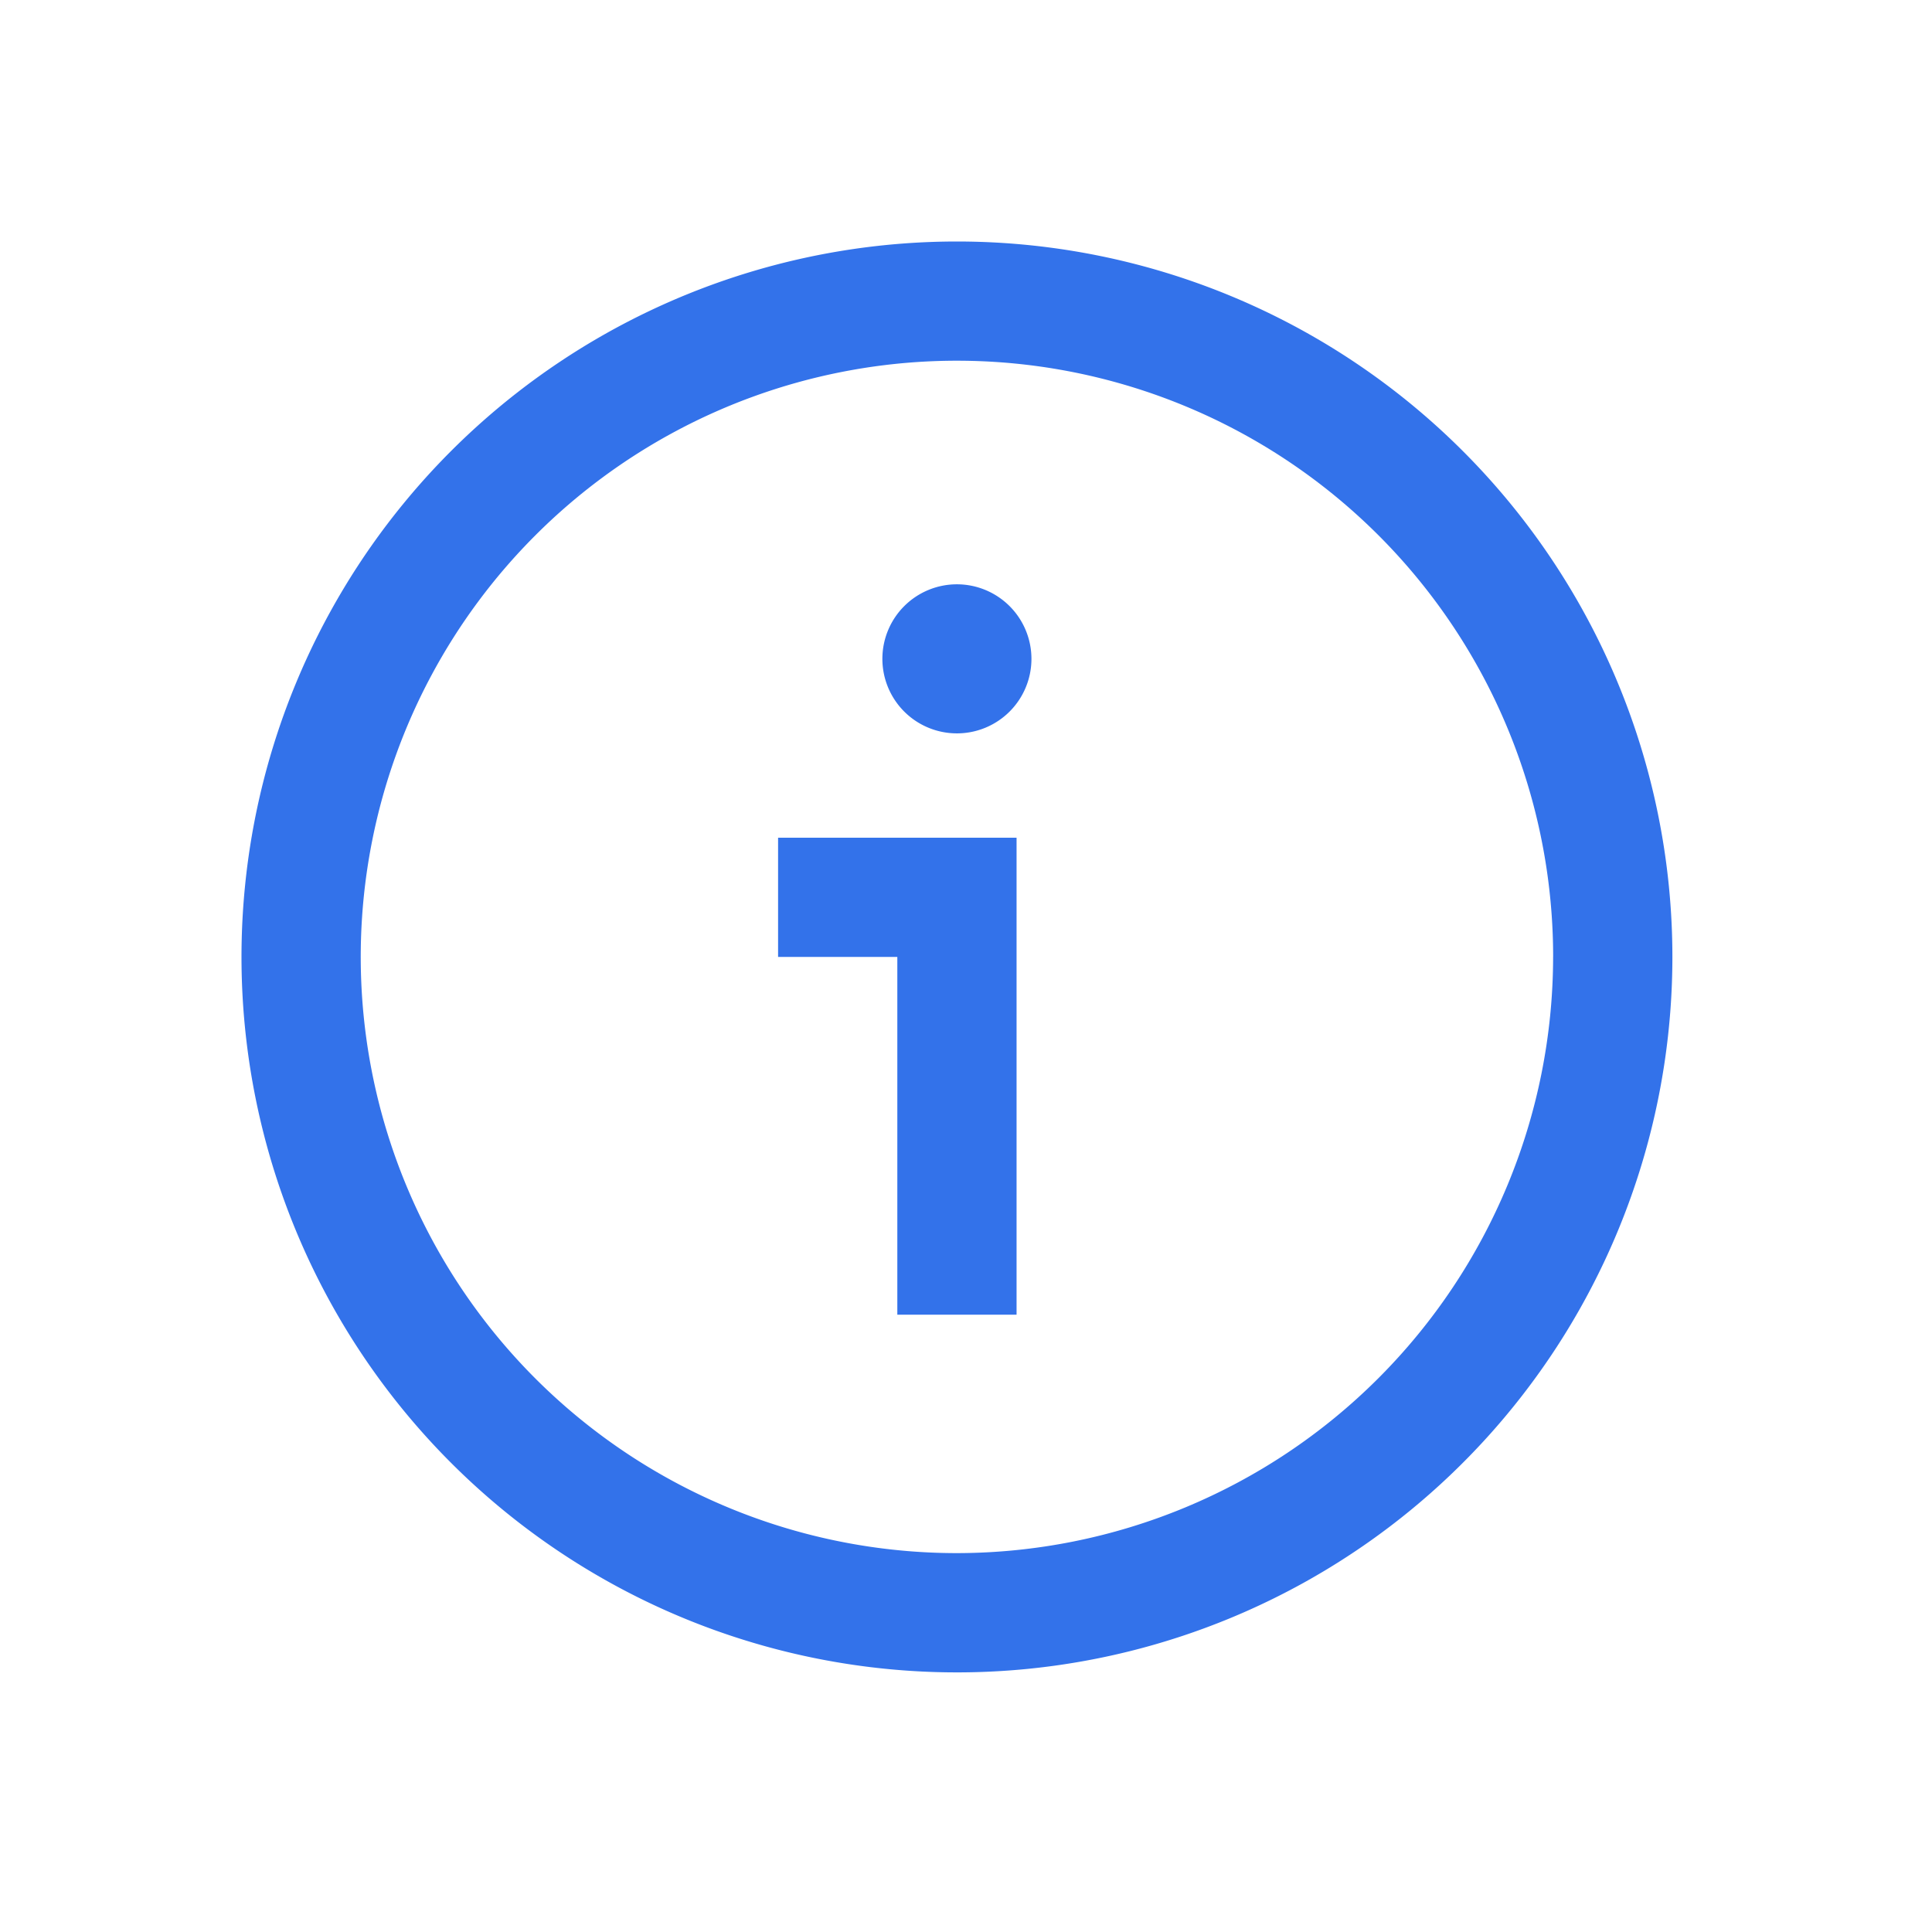 <svg xmlns="http://www.w3.org/2000/svg" width="64" height="64" viewBox="0 0 64 64">
  <g id="info" transform="translate(-614 -210)">
    <rect id="Rectangle_21389" data-name="Rectangle 21389" width="64" height="64" transform="translate(614 210)" fill="none"/>
    <path id="iconmonstr-info-4" d="M26.168,13.825A2.469,2.469,0,1,1,23.7,11.356,2.47,2.47,0,0,1,26.168,13.825ZM47.4,23.7A23.7,23.7,0,1,1,23.7,0,23.7,23.7,0,0,1,47.4,23.7Zm-3.95,0A19.75,19.75,0,1,0,23.7,43.449,19.772,19.772,0,0,0,43.449,23.7ZM17.775,19.75V23.7h3.95V35.55h3.95V19.75Z" transform="translate(622 218)" fill="#3372ea"/>
  </g>
</svg>

